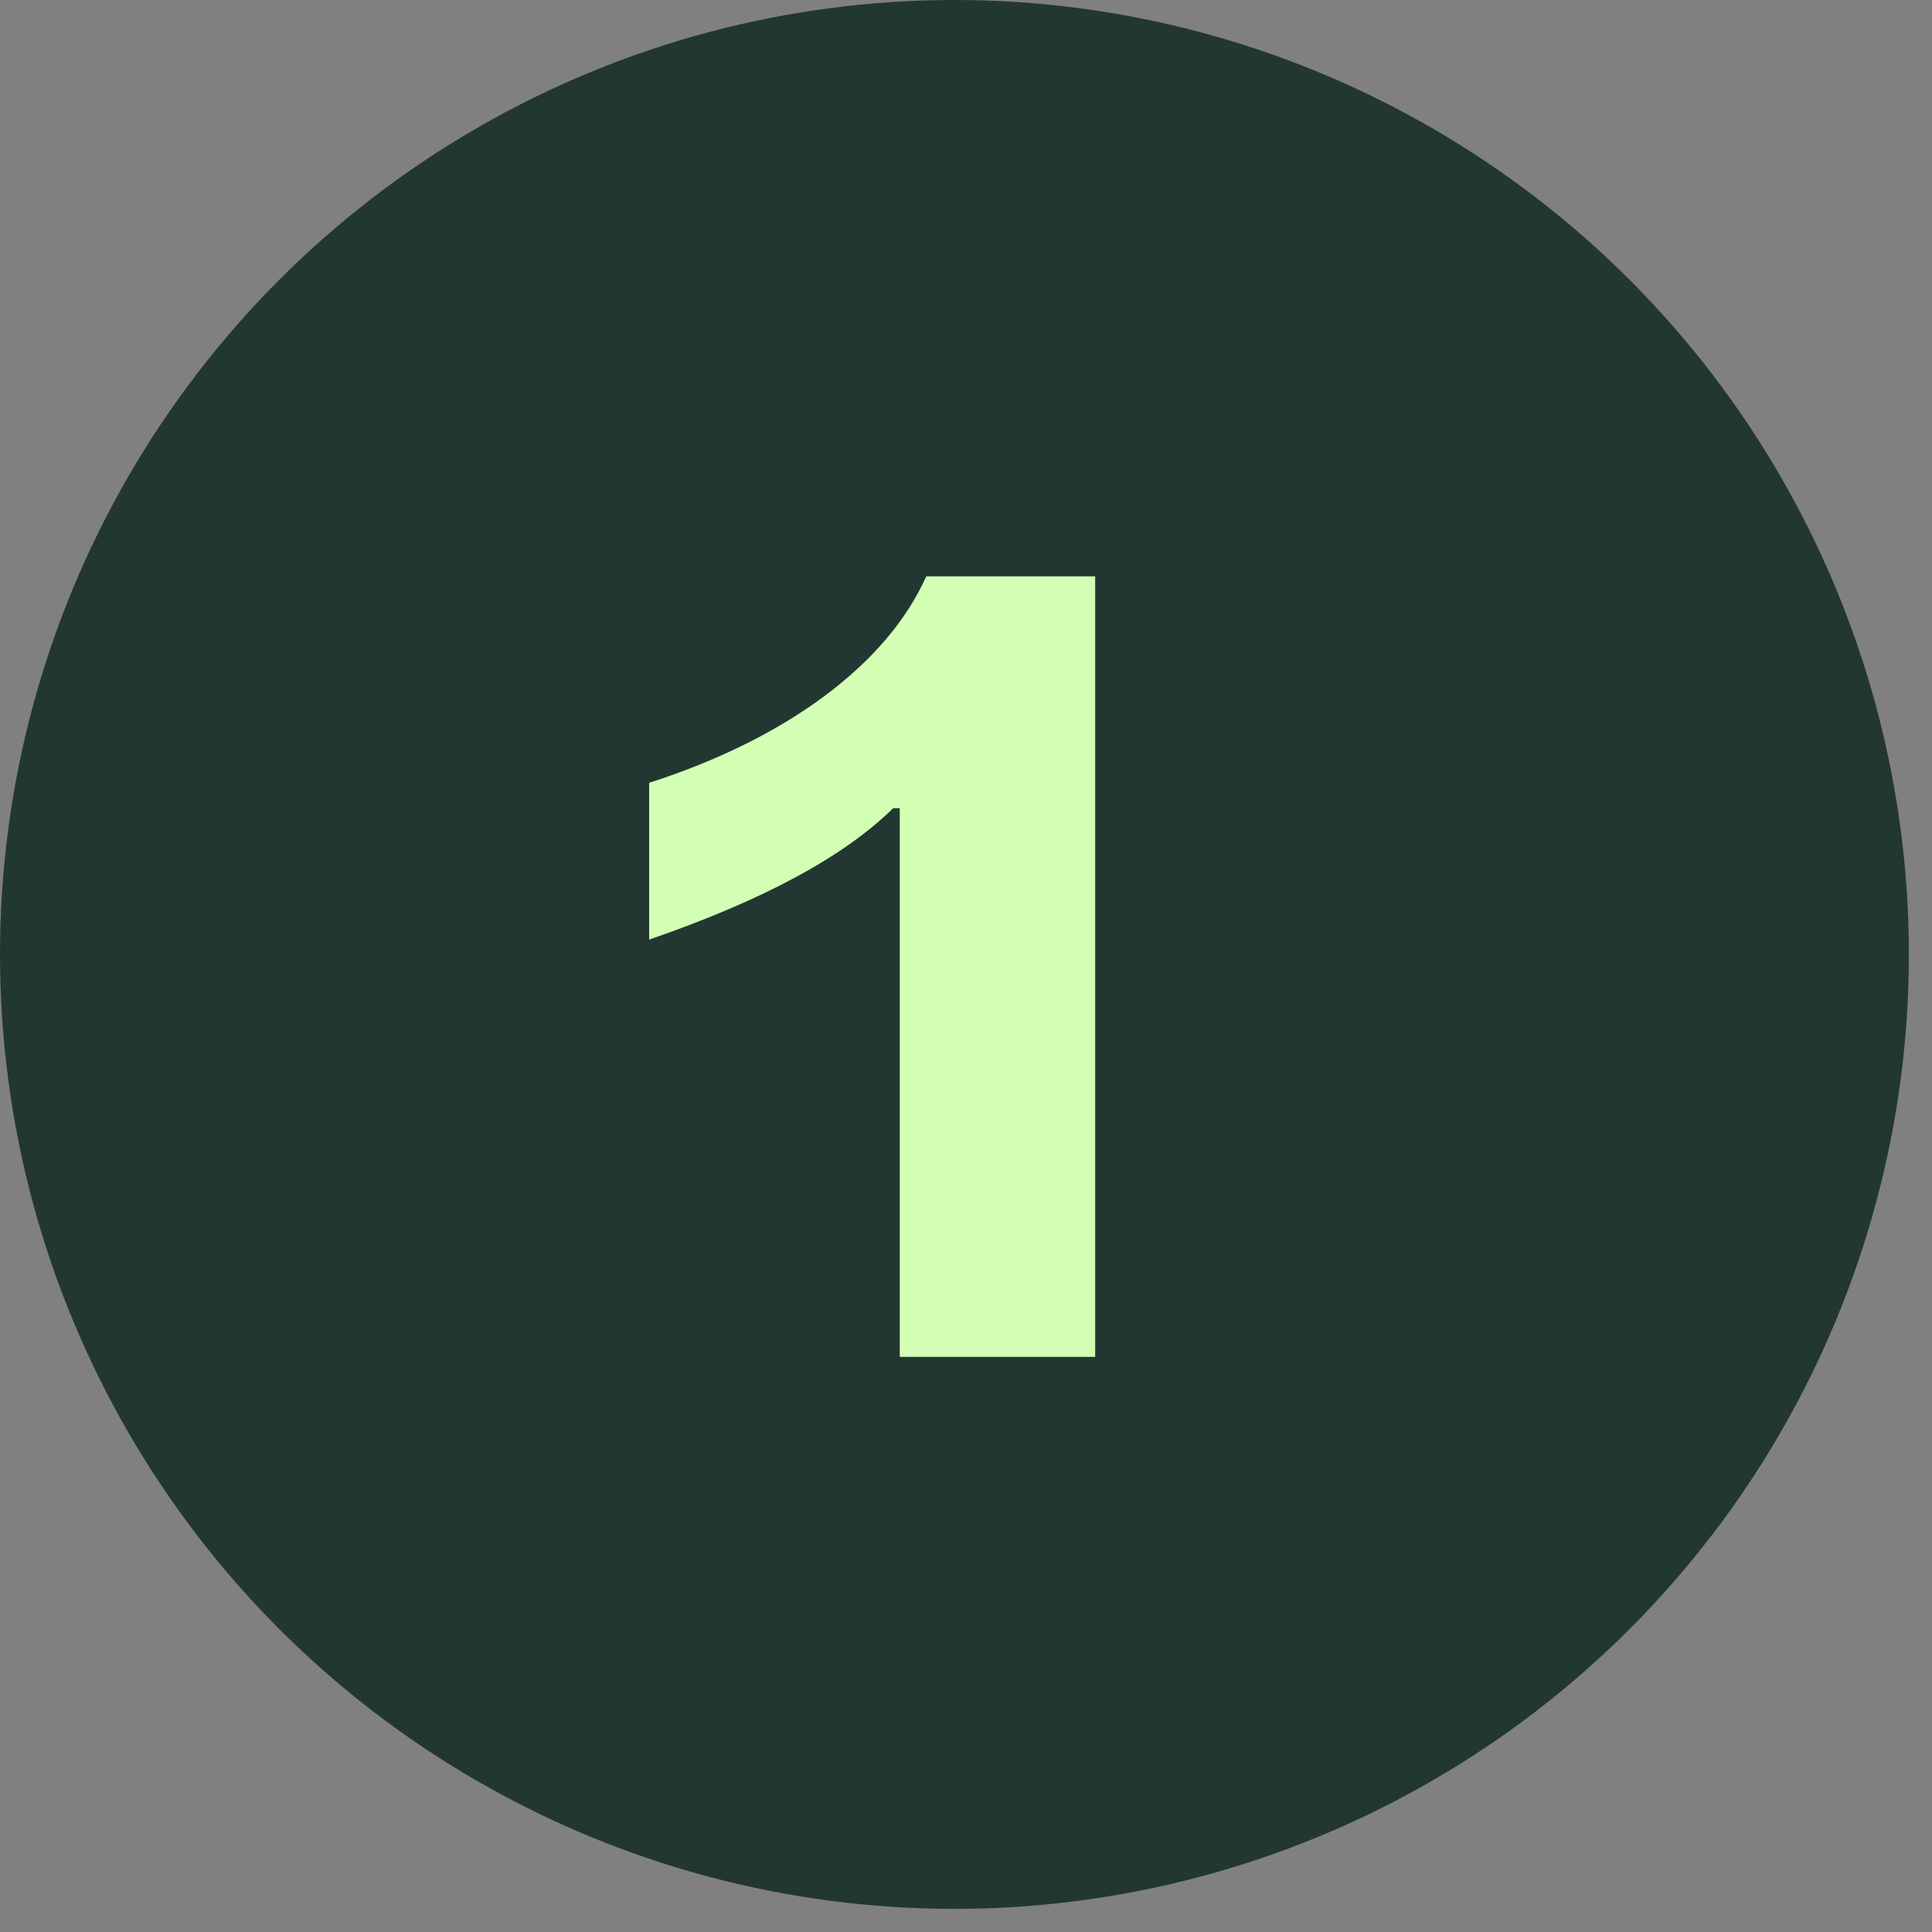 <svg xmlns="http://www.w3.org/2000/svg" width="70" height="70" viewBox="0 0 70 70" fill="none"><rect x="0" y="0" width="70" height="70" fill="#808080" stroke="none"/><circle cx="34.581" cy="34.581" r="34.581" fill="#233732"></circle><path d="M32.6 29.283H32.36C30.573 31.043 27.627 32.63 23.52 34.043V28.363C26 27.563 28.107 26.523 29.84 25.243C31.6 23.936 32.84 22.483 33.56 20.883H39.68V49.163H32.6V29.283Z" fill="#D2FFB4"></path></svg>